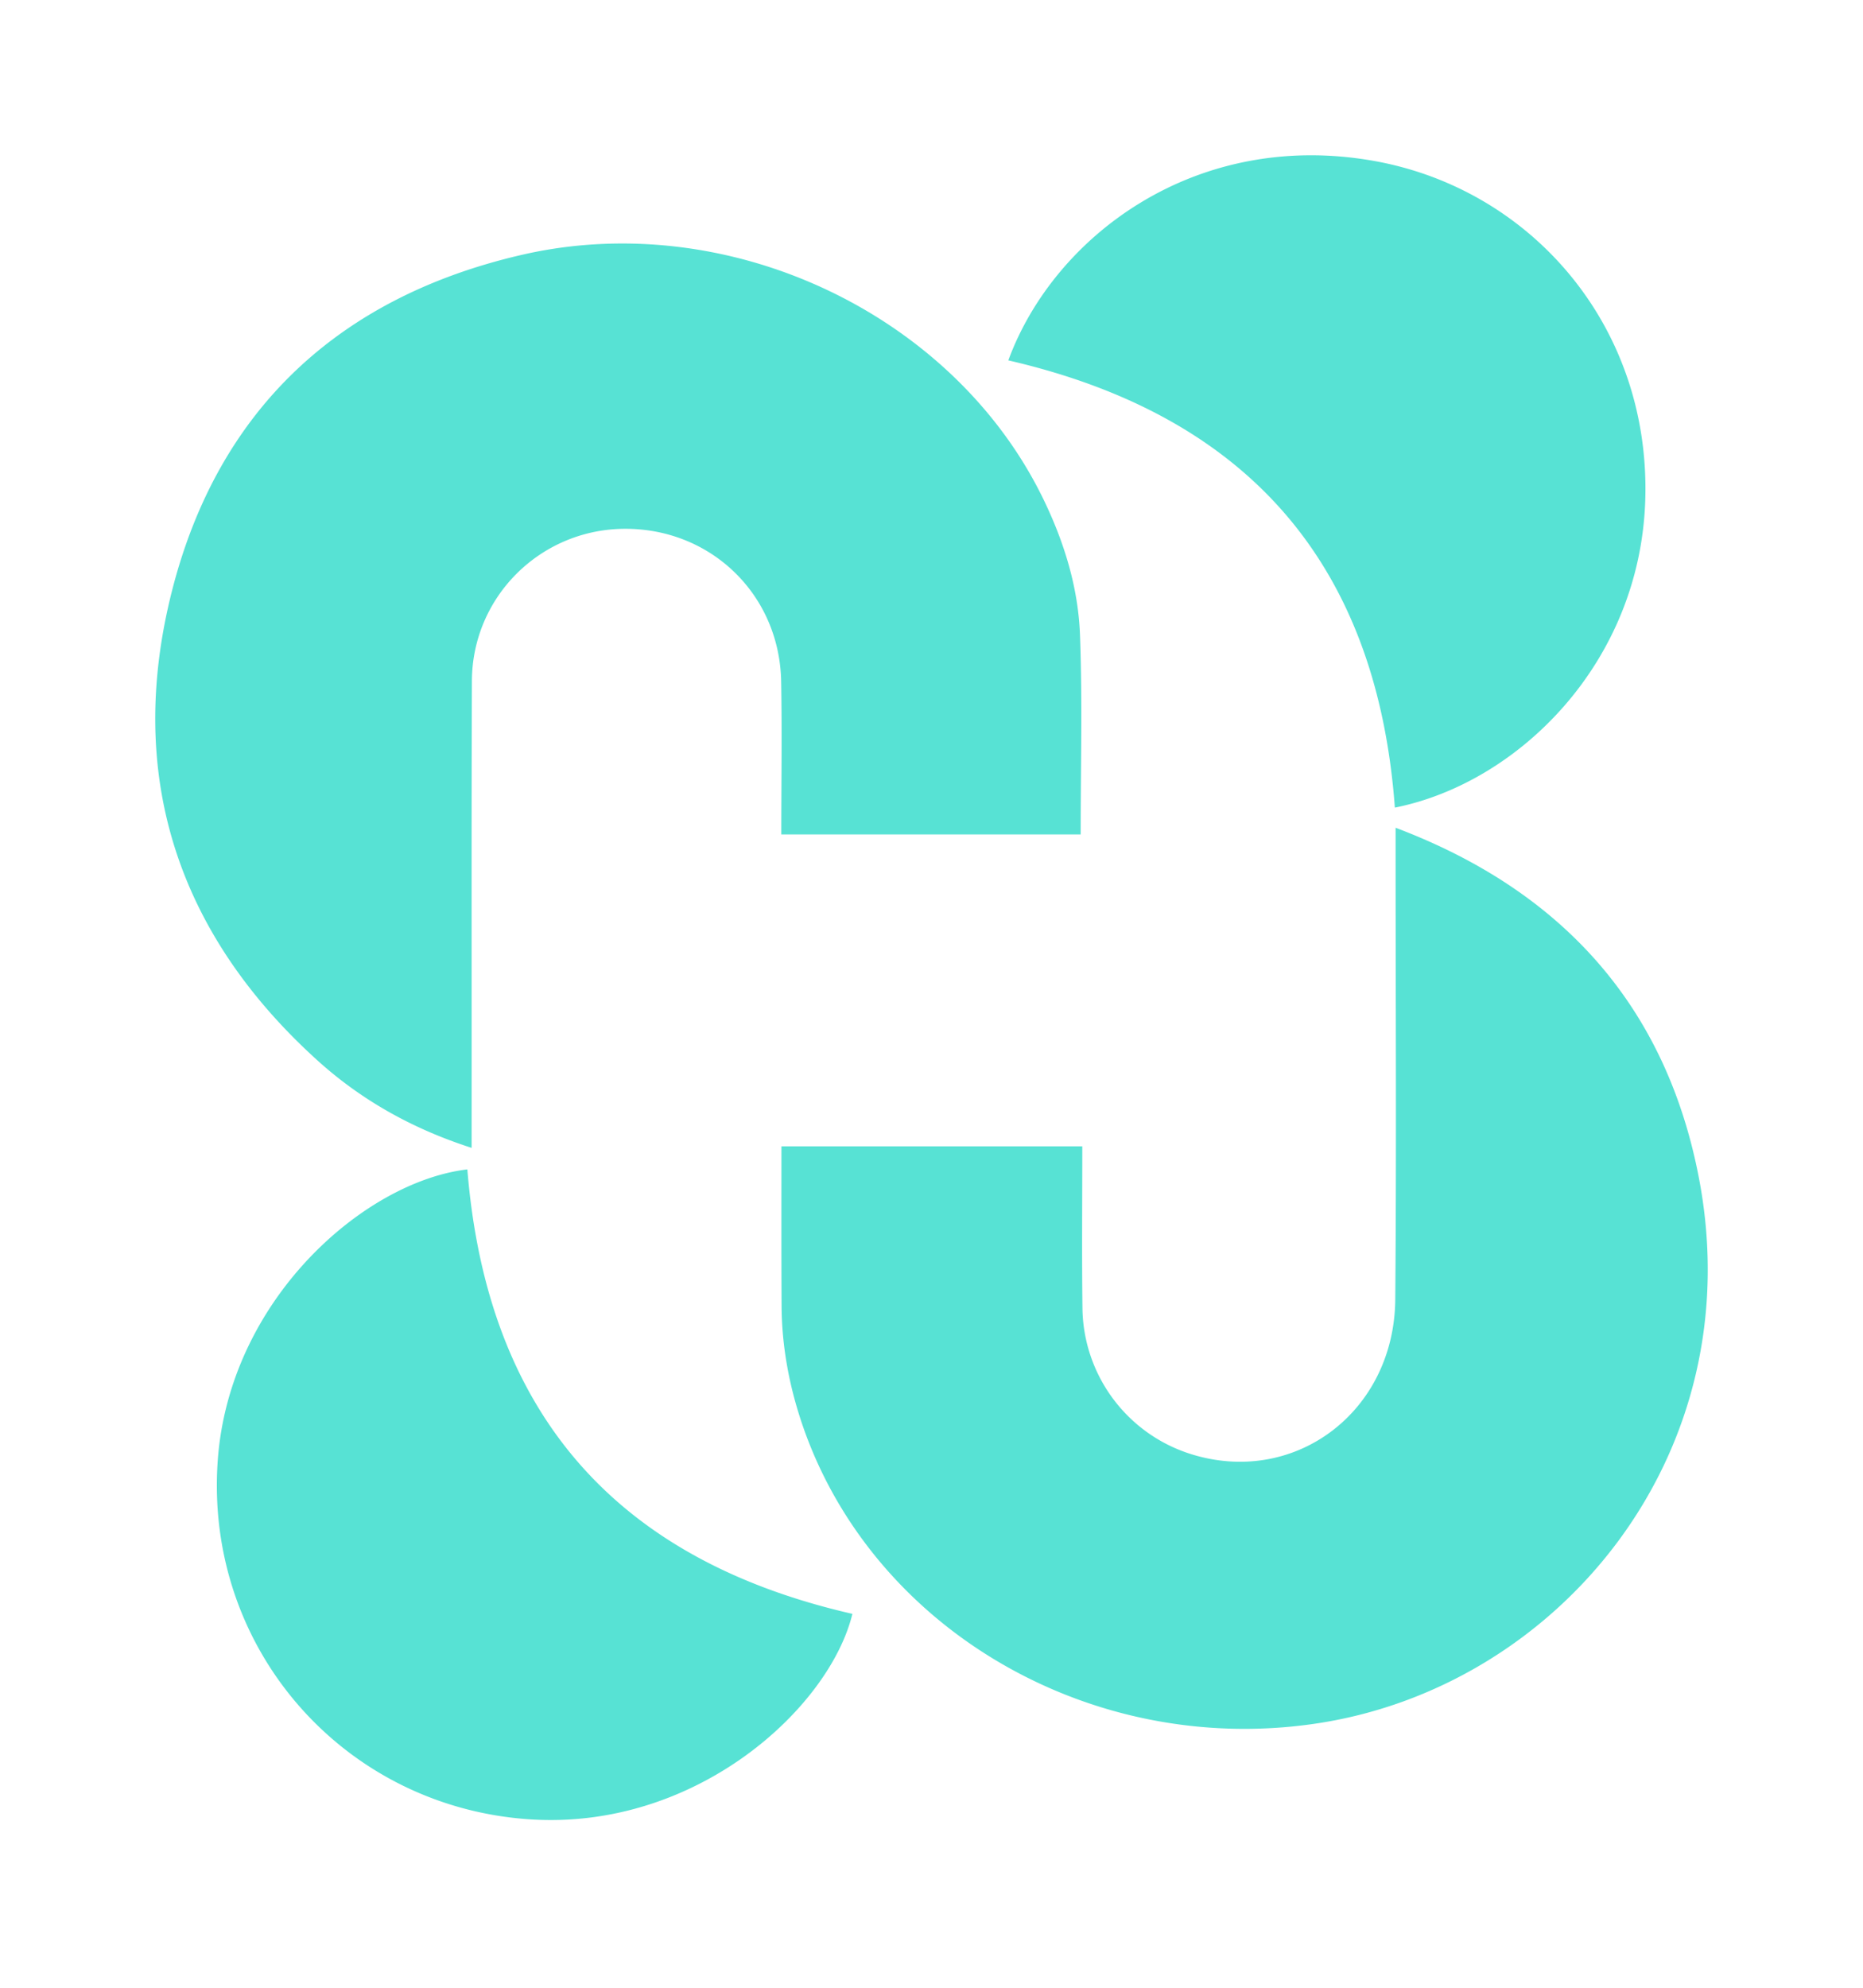 <svg xmlns="http://www.w3.org/2000/svg" fill="none" viewBox="0 0 120 128"><path fill="#57E2D4" d="M84.619 111.009c-14.371 2.067-28.345-6.063-32.89-19.13-.884-2.553-1.38-5.171-1.386-7.87-.018-3.364-.009-6.736-.009-10.19h19.379c0 3.502-.032 6.964.01 10.415a9.973 9.973 0 0 0 7.106 9.437c6.64 2.002 12.977-2.789 13.043-9.987.08-9.581.022-19.162.022-28.743v-1.638c10.692 4.036 17.33 11.421 19.494 22.332 3.582 18.027-9.069 33.121-24.77 35.374Zm-50.512 6.145c-11.955-.803-20.92-10.968-20.085-23.054.713-10.375 9.418-18.01 16.081-18.797 1.272 15.725 9.588 25.144 24.802 28.621-1.475 6.047-10.034 13.951-20.798 13.23ZM11.072 38.072C14.04 26.384 21.82 19.137 33.595 16.414c13.293-3.072 27.778 3.762 33.59 15.685 1.362 2.796 2.276 5.755 2.382 8.843.155 4.207.042 8.421.042 12.791H50.325c0-3.307.05-6.566-.008-9.832-.096-5.635-4.563-9.922-10.171-9.848-5.375.071-9.728 4.401-9.75 9.8-.034 9.484-.01 18.966-.018 28.45v1.613c-3.81-1.224-7.132-3.087-9.977-5.674-9.03-8.195-12.311-18.4-9.329-30.17Zm77.406-27.713c10.081 1.783 17.831 10.569 17.498 21.804-.317 10.546-8.203 18.263-16.13 19.843-1.158-15.725-9.506-25.25-24.898-28.8 2.949-8.017 12.077-14.874 23.53-12.847Z"/></svg>